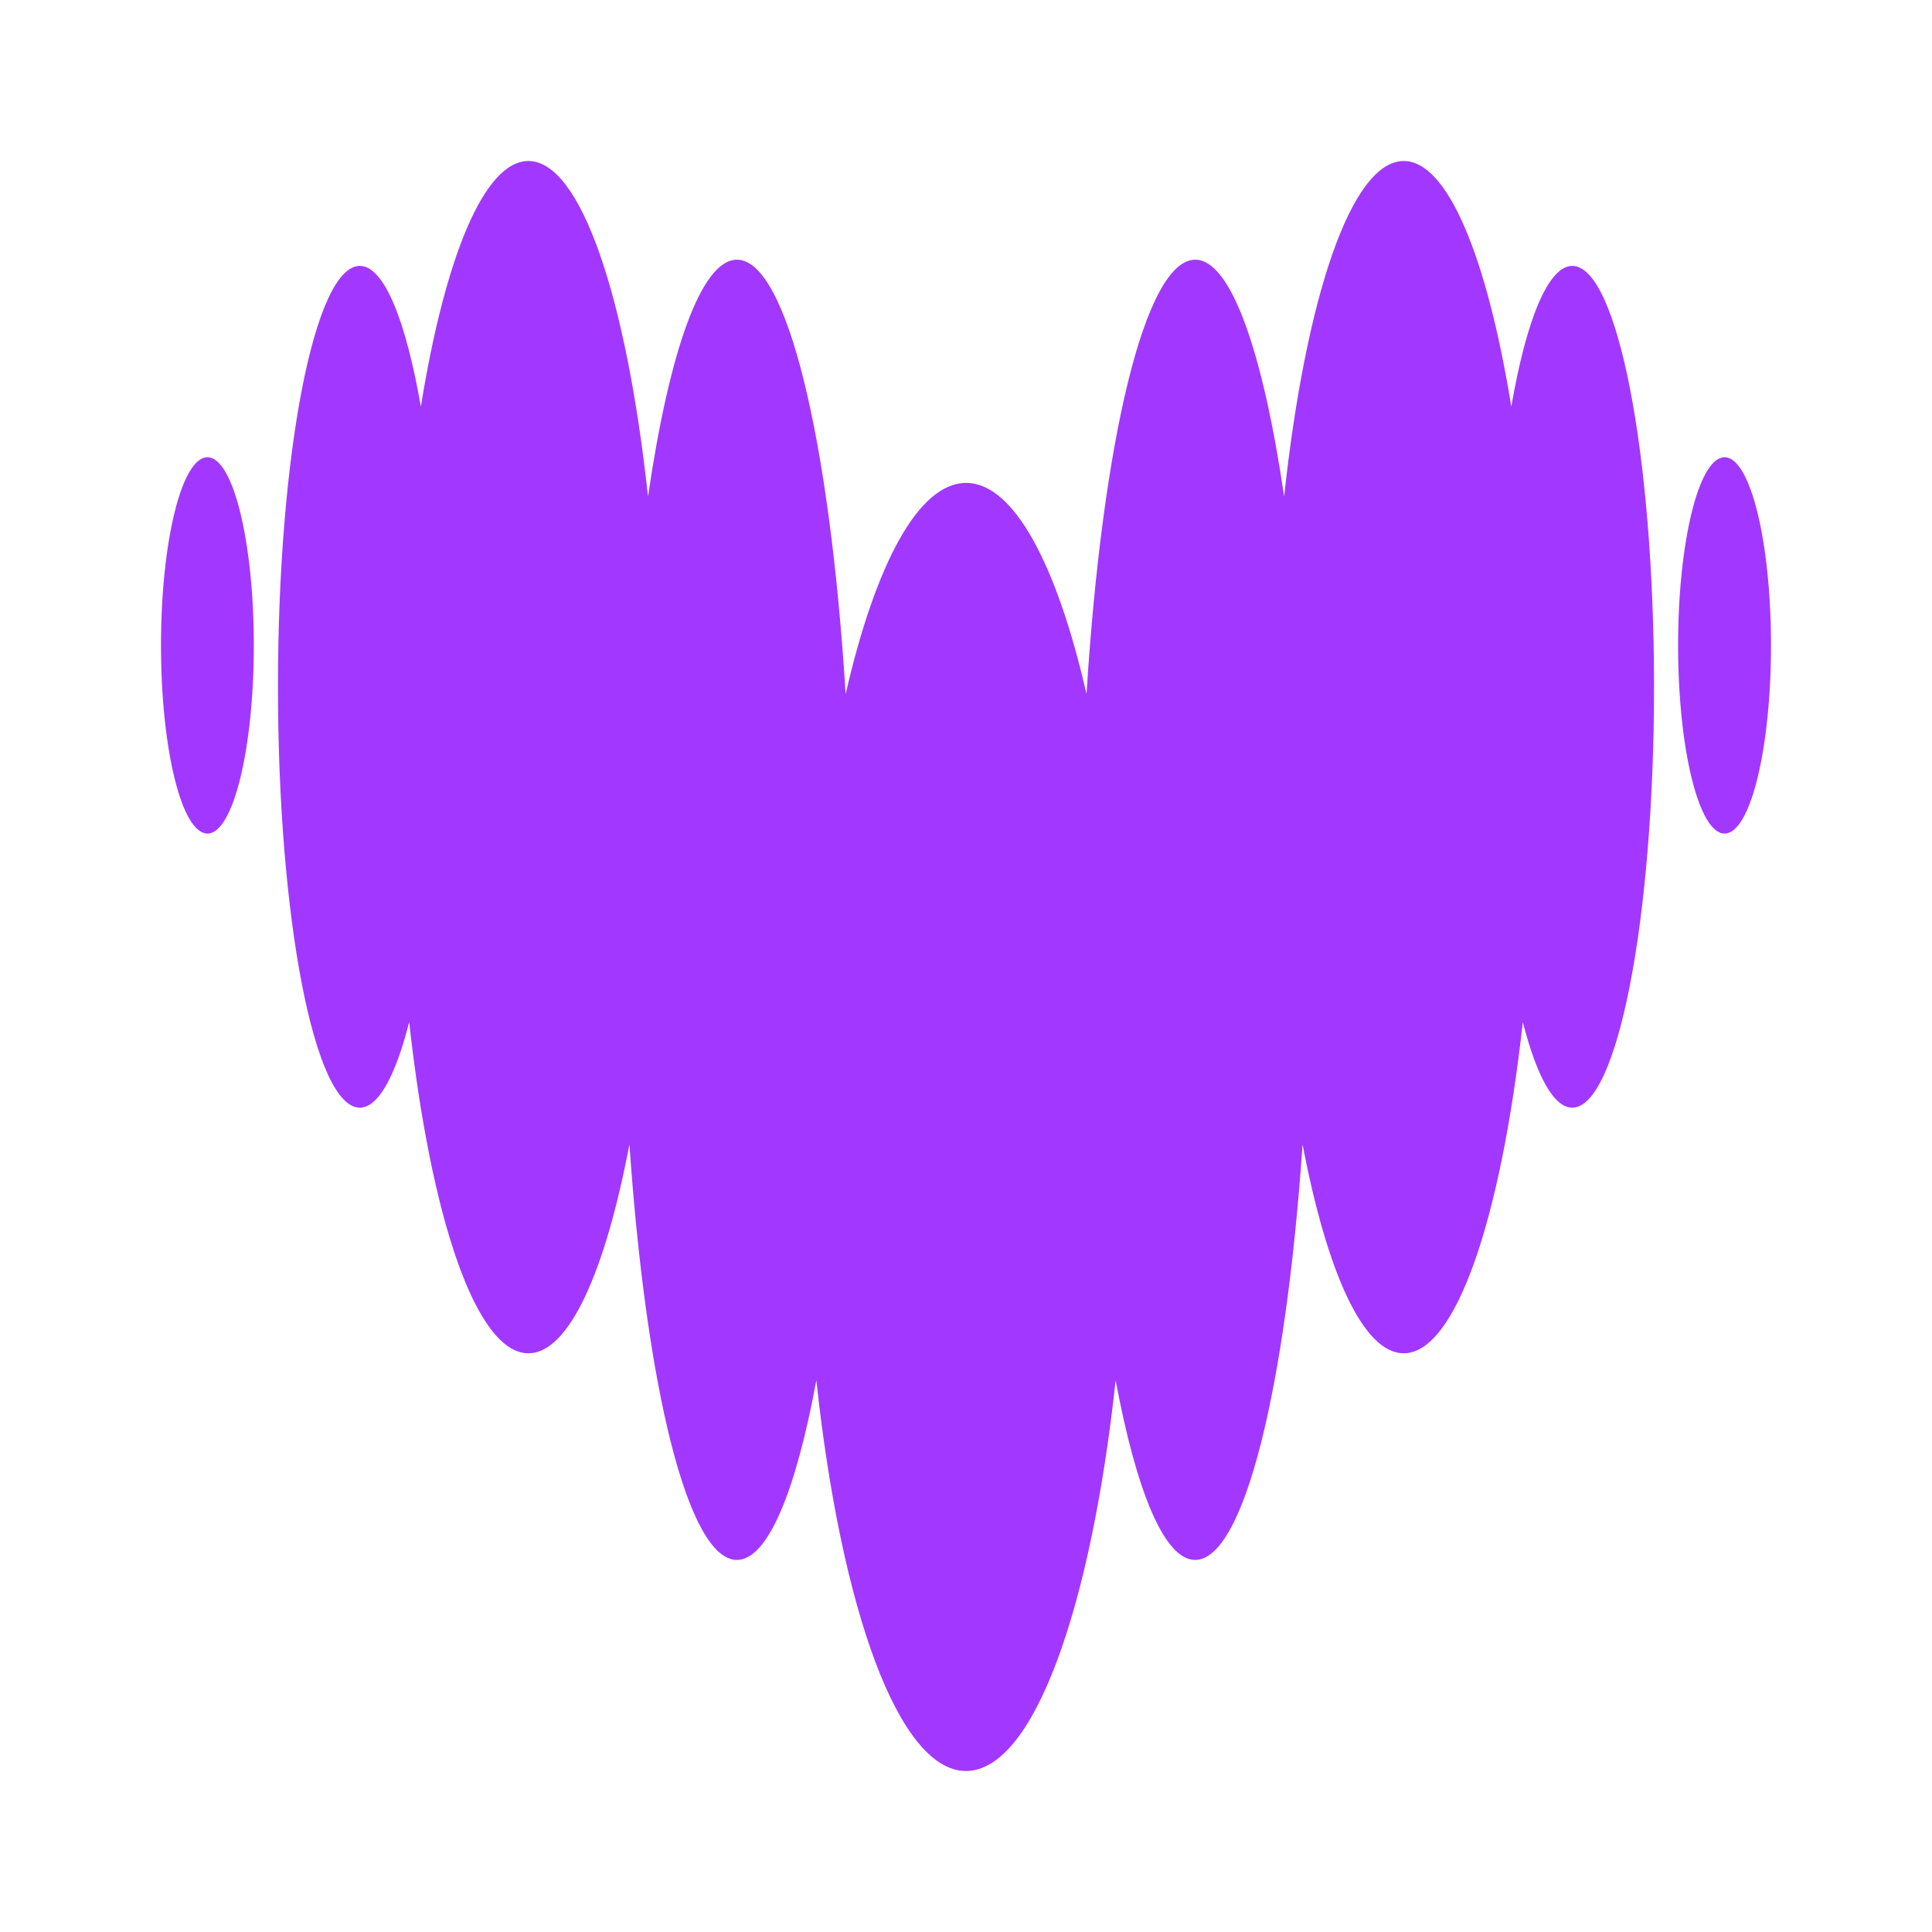 <?xml version="1.0" encoding="UTF-8"?> <svg xmlns="http://www.w3.org/2000/svg" width="24" height="24" viewBox="0 0 24 24" fill="none"><path fill-rule="evenodd" clip-rule="evenodd" d="M18.774 5.051C18.959 3.979 19.231 3.304 19.531 3.303H19.532C20.093 3.305 20.547 5.644 20.547 8.532C20.547 11.419 20.092 13.76 19.531 13.76C19.3 13.76 19.088 13.363 18.917 12.697C18.647 15.135 18.086 16.811 17.437 16.811C16.934 16.811 16.484 15.804 16.181 14.216C15.974 17.236 15.454 19.378 14.846 19.378C14.465 19.378 14.117 18.529 13.859 17.147C13.55 20.001 12.834 22 12 22C11.166 22 10.449 20.001 10.141 17.147C9.885 18.529 9.537 19.378 9.154 19.378C8.546 19.378 8.027 17.236 7.819 14.216C7.517 15.804 7.067 16.811 6.564 16.811C5.915 16.811 5.353 15.135 5.083 12.697C4.913 13.365 4.7 13.76 4.47 13.76C3.908 13.76 3.453 11.419 3.453 8.532C3.453 5.644 3.908 3.303 4.47 3.303C4.771 3.303 5.041 3.979 5.228 5.051C5.527 3.202 6.013 2 6.564 2C7.217 2 7.782 3.7 8.05 6.168C8.312 4.372 8.71 3.226 9.155 3.226C9.778 3.226 10.309 5.479 10.505 8.621C10.875 7.01 11.409 5.999 12.002 5.999C12.593 5.999 13.128 7.011 13.497 8.621C13.694 5.479 14.224 3.226 14.848 3.226C15.292 3.226 15.689 4.372 15.952 6.168C16.219 3.7 16.785 2 17.438 2C17.986 2 18.474 3.203 18.774 5.051ZM2 8.017C2 6.726 2.258 5.68 2.577 5.68C2.895 5.68 3.153 6.726 3.153 8.017C3.153 9.308 2.895 10.355 2.577 10.355C2.258 10.355 2 9.308 2 8.017ZM20.846 8.017C20.846 6.726 21.105 5.68 21.423 5.68C21.742 5.68 22 6.726 22 8.017C22 9.308 21.742 10.355 21.423 10.355C21.105 10.355 20.846 9.308 20.846 8.017Z" fill="#A238FF"></path></svg> 
